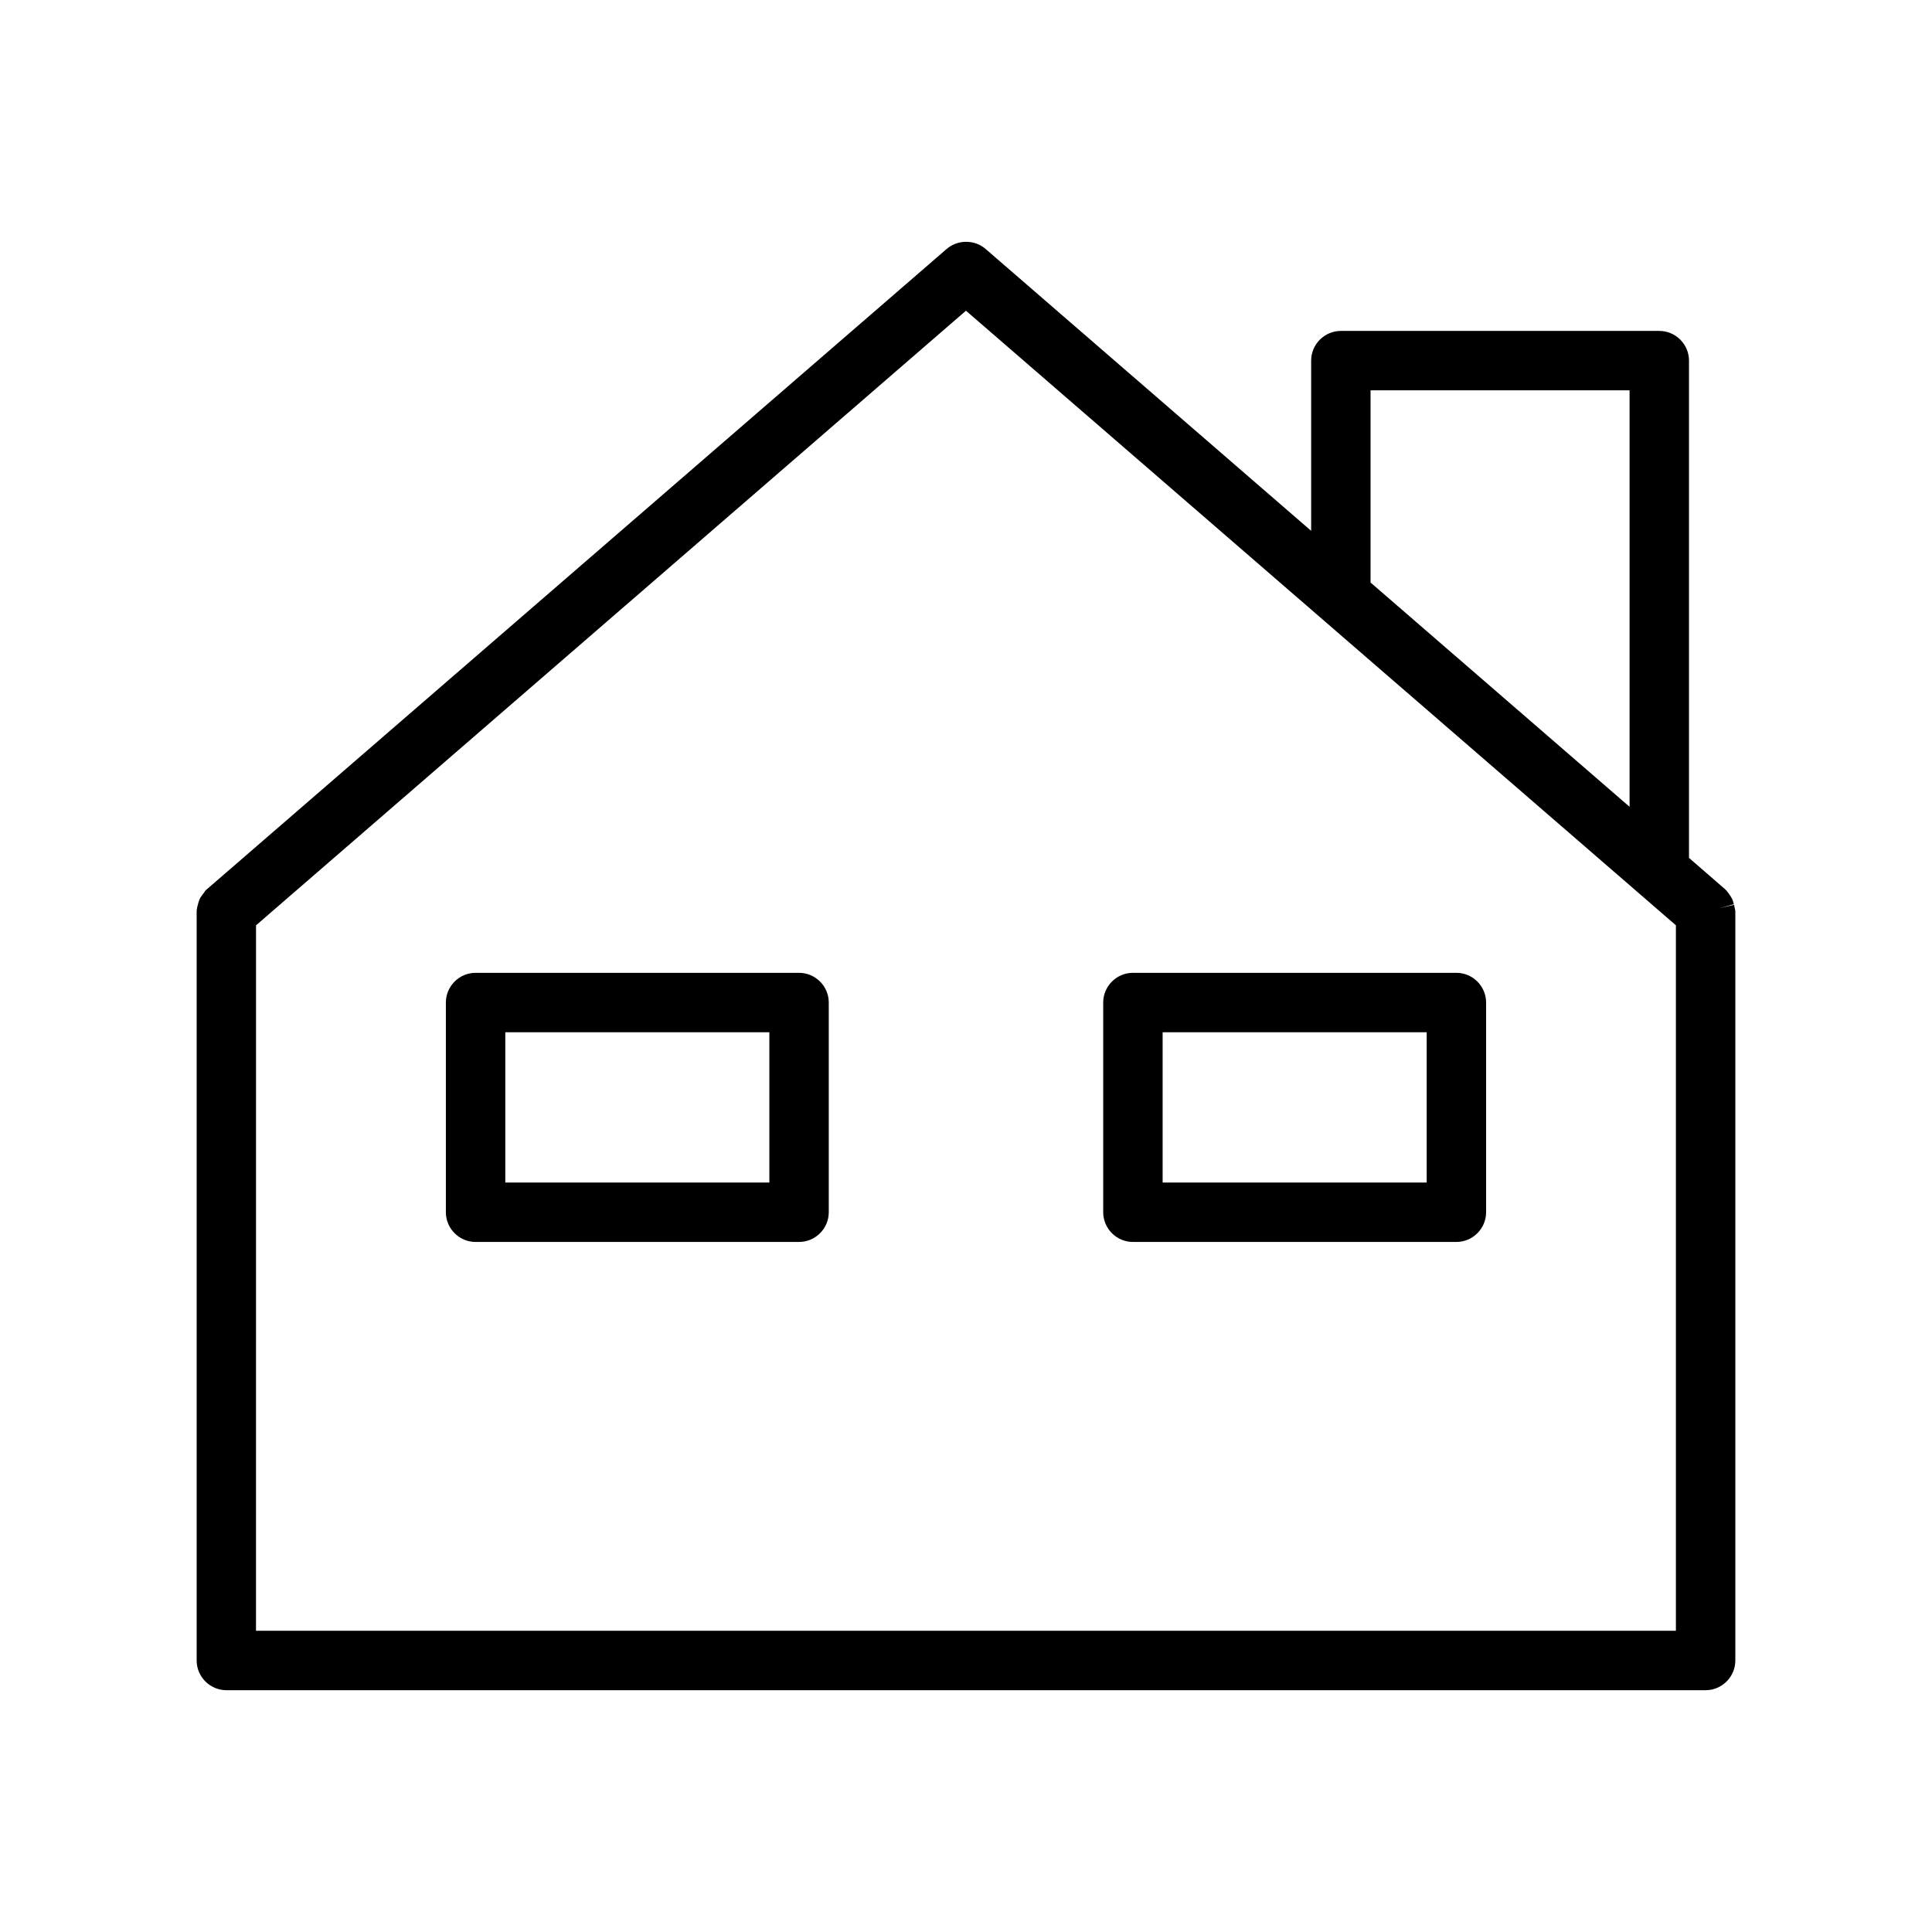 <?xml version="1.0" encoding="UTF-8"?>
<!-- Uploaded to: ICON Repo, www.iconrepo.com, Generator: ICON Repo Mixer Tools -->
<svg fill="#000000" width="800px" height="800px" version="1.1" viewBox="144 144 512 512" xmlns="http://www.w3.org/2000/svg">
 <g>
  <path d="m203.98 591.92h392.03c4.328 0 7.871-3.543 7.871-7.871v-198.45c0-0.316-0.078-0.629-0.156-0.945-0.078-0.316-0.156-0.707-0.156-0.867l-3.856 0.867 3.777-1.023c-0.078-0.234-0.234-0.945-0.395-1.258-0.234-0.551-0.551-0.945-0.789-1.34-0.156-0.234-0.395-0.551-0.707-0.945l-0.473-0.473-9.523-8.266v-131.78c0-4.328-3.543-7.871-7.871-7.871h-84.391c-4.328 0-7.871 3.543-7.871 7.871v45.105l-86.277-74.703c-2.914-2.519-7.398-2.519-10.312 0l-196.09 169.72c-0.316 0.234-0.551 0.551-0.707 0.867-0.234 0.316-0.473 0.629-0.551 0.707-0.156 0.234-0.551 0.789-0.629 1.023-0.234 0.551-0.395 1.102-0.473 1.496-0.078 0.234-0.156 0.551-0.234 1.023-0.078 0.234-0.078 0.551-0.078 0.789v198.45c-0.004 4.328 3.539 7.871 7.867 7.871zm303.23-344.48h68.645v110.37l-68.645-59.434zm-295.36 141.78 188.14-162.88 188.14 162.87v186.96l-376.29 0.004z"/>
  <path d="m355.76 401.81h-85.727c-4.328 0-7.871 3.543-7.871 7.871v55.578c0 4.328 3.543 7.871 7.871 7.871h85.727c4.328 0 7.871-3.543 7.871-7.871v-55.578c0-4.328-3.543-7.871-7.871-7.871zm-7.871 55.578h-69.98v-39.832h69.98z"/>
  <path d="m529.96 401.81h-85.727c-4.328 0-7.871 3.543-7.871 7.871v55.578c0 4.328 3.543 7.871 7.871 7.871h85.727c4.328 0 7.871-3.543 7.871-7.871v-55.578c0-4.328-3.539-7.871-7.871-7.871zm-7.871 55.578h-69.98v-39.832h69.98z"/>
 </g>
</svg>